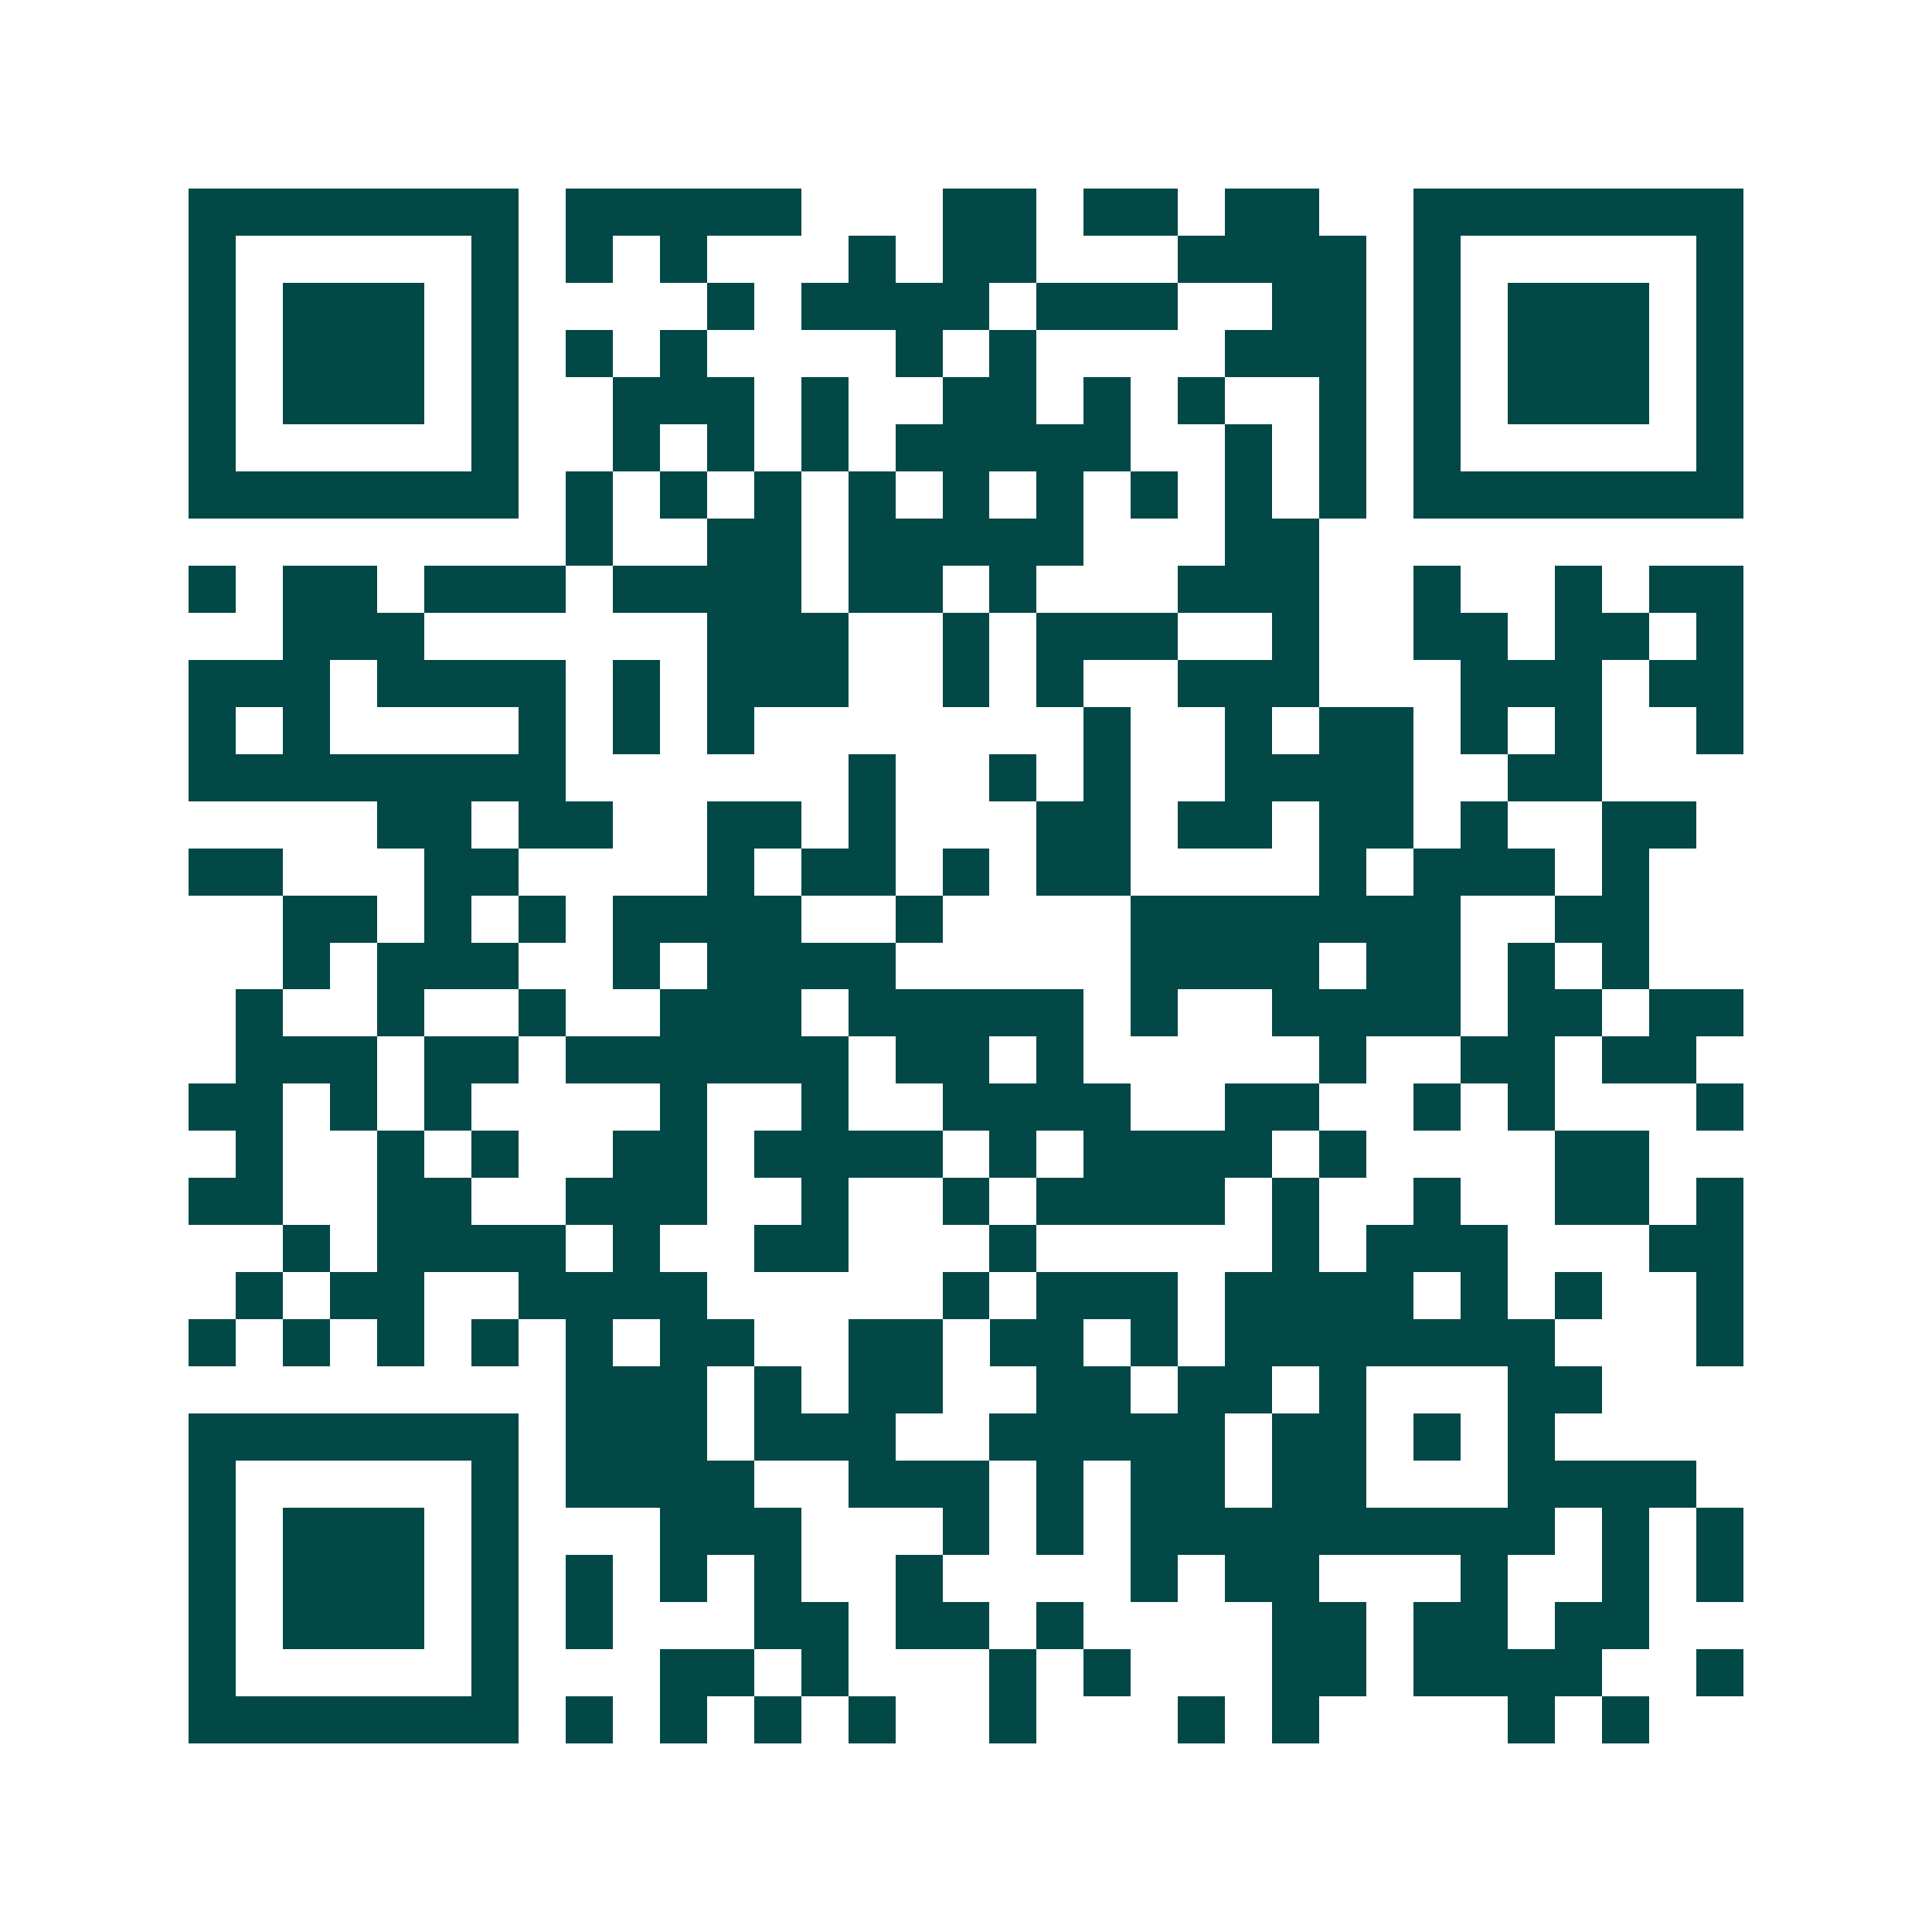 <svg xmlns="http://www.w3.org/2000/svg" width="200" height="200" viewBox="0 0 41 41" shape-rendering="crispEdges"><path fill="#ffffff" d="M0 0h41v41H0z"/><path stroke="#014847" d="M4 4.5h7m1 0h5m3 0h2m1 0h2m1 0h2m2 0h7M4 5.5h1m5 0h1m1 0h1m1 0h1m3 0h1m1 0h2m3 0h4m1 0h1m5 0h1M4 6.5h1m1 0h3m1 0h1m4 0h1m1 0h4m1 0h3m2 0h2m1 0h1m1 0h3m1 0h1M4 7.5h1m1 0h3m1 0h1m1 0h1m1 0h1m4 0h1m1 0h1m4 0h3m1 0h1m1 0h3m1 0h1M4 8.5h1m1 0h3m1 0h1m2 0h3m1 0h1m2 0h2m1 0h1m1 0h1m2 0h1m1 0h1m1 0h3m1 0h1M4 9.5h1m5 0h1m2 0h1m1 0h1m1 0h1m1 0h5m2 0h1m1 0h1m1 0h1m5 0h1M4 10.5h7m1 0h1m1 0h1m1 0h1m1 0h1m1 0h1m1 0h1m1 0h1m1 0h1m1 0h1m1 0h7M12 11.5h1m2 0h2m1 0h5m3 0h2M4 12.5h1m1 0h2m1 0h3m1 0h4m1 0h2m1 0h1m3 0h3m2 0h1m2 0h1m1 0h2M6 13.5h3m6 0h3m2 0h1m1 0h3m2 0h1m2 0h2m1 0h2m1 0h1M4 14.5h3m1 0h4m1 0h1m1 0h3m2 0h1m1 0h1m2 0h3m3 0h3m1 0h2M4 15.5h1m1 0h1m4 0h1m1 0h1m1 0h1m7 0h1m2 0h1m1 0h2m1 0h1m1 0h1m2 0h1M4 16.5h8m6 0h1m2 0h1m1 0h1m2 0h4m2 0h2M8 17.5h2m1 0h2m2 0h2m1 0h1m3 0h2m1 0h2m1 0h2m1 0h1m2 0h2M4 18.5h2m3 0h2m4 0h1m1 0h2m1 0h1m1 0h2m4 0h1m1 0h3m1 0h1M6 19.5h2m1 0h1m1 0h1m1 0h4m2 0h1m4 0h7m2 0h2M6 20.5h1m1 0h3m2 0h1m1 0h4m5 0h4m1 0h2m1 0h1m1 0h1M5 21.5h1m2 0h1m2 0h1m2 0h3m1 0h5m1 0h1m2 0h4m1 0h2m1 0h2M5 22.5h3m1 0h2m1 0h6m1 0h2m1 0h1m5 0h1m2 0h2m1 0h2M4 23.5h2m1 0h1m1 0h1m4 0h1m2 0h1m2 0h4m2 0h2m2 0h1m1 0h1m3 0h1M5 24.5h1m2 0h1m1 0h1m2 0h2m1 0h4m1 0h1m1 0h4m1 0h1m4 0h2M4 25.5h2m2 0h2m2 0h3m2 0h1m2 0h1m1 0h4m1 0h1m2 0h1m2 0h2m1 0h1M6 26.5h1m1 0h4m1 0h1m2 0h2m3 0h1m5 0h1m1 0h3m3 0h2M5 27.5h1m1 0h2m2 0h4m5 0h1m1 0h3m1 0h4m1 0h1m1 0h1m2 0h1M4 28.5h1m1 0h1m1 0h1m1 0h1m1 0h1m1 0h2m2 0h2m1 0h2m1 0h1m1 0h7m3 0h1M12 29.5h3m1 0h1m1 0h2m2 0h2m1 0h2m1 0h1m3 0h2M4 30.5h7m1 0h3m1 0h3m2 0h5m1 0h2m1 0h1m1 0h1M4 31.5h1m5 0h1m1 0h4m2 0h3m1 0h1m1 0h2m1 0h2m3 0h4M4 32.5h1m1 0h3m1 0h1m3 0h3m3 0h1m1 0h1m1 0h9m1 0h1m1 0h1M4 33.5h1m1 0h3m1 0h1m1 0h1m1 0h1m1 0h1m2 0h1m4 0h1m1 0h2m3 0h1m2 0h1m1 0h1M4 34.5h1m1 0h3m1 0h1m1 0h1m3 0h2m1 0h2m1 0h1m4 0h2m1 0h2m1 0h2M4 35.5h1m5 0h1m3 0h2m1 0h1m3 0h1m1 0h1m3 0h2m1 0h4m2 0h1M4 36.5h7m1 0h1m1 0h1m1 0h1m1 0h1m2 0h1m3 0h1m1 0h1m4 0h1m1 0h1"/></svg>
